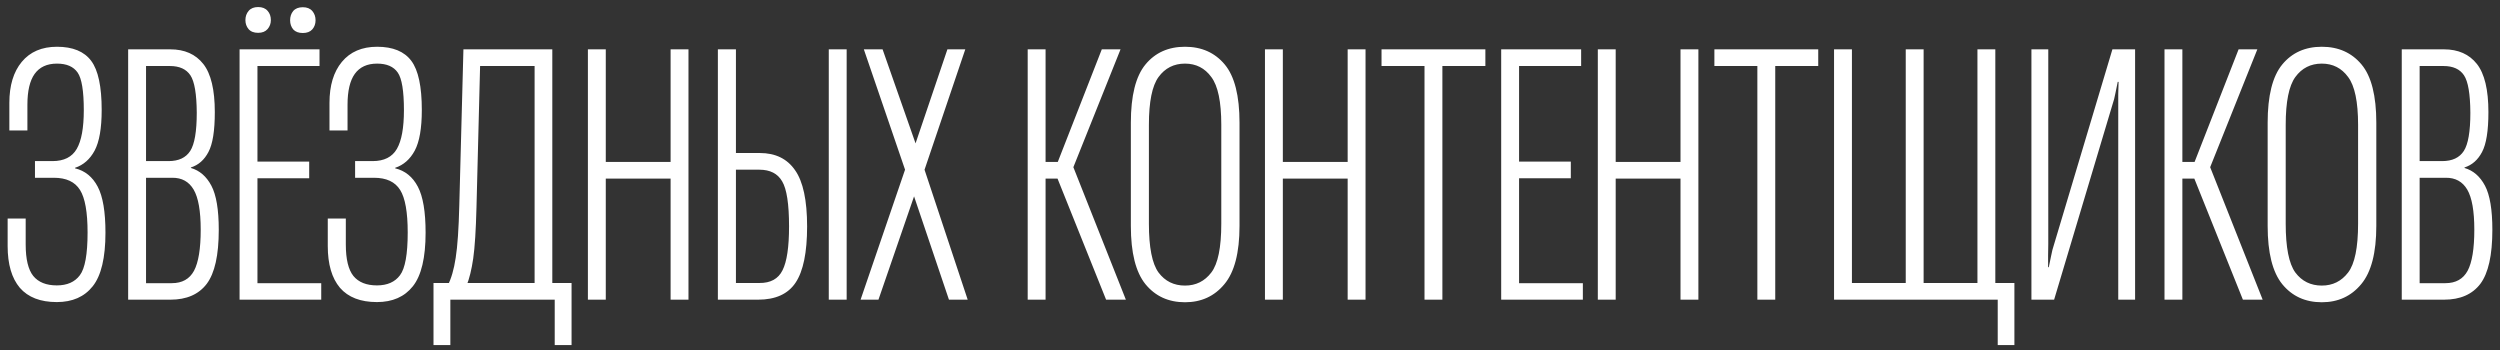 <?xml version="1.0" encoding="UTF-8"?> <svg xmlns="http://www.w3.org/2000/svg" width="314" height="44" viewBox="0 0 314 44" fill="none"><rect x="0" y="0" width="314" height="44" fill="#333333" stroke="none"/><path d="M7.135 35.846C8.43 35.846 9.395 35.422 10.028 34.572C10.676 33.723 11 31.93 11 29.195C11 26.647 10.684 24.869 10.05 23.861C9.417 22.839 8.322 22.328 6.768 22.328H4.392V20.234H6.595C8.035 20.234 9.05 19.723 9.64 18.7C10.23 17.678 10.525 16.059 10.525 13.842C10.525 11.423 10.266 9.847 9.748 9.112C9.229 8.364 8.366 7.99 7.156 7.99C5.904 7.99 4.968 8.421 4.349 9.285C3.744 10.135 3.442 11.423 3.442 13.151V16.39H1.175V12.913C1.175 10.739 1.693 9.026 2.73 7.774C3.78 6.507 5.256 5.873 7.156 5.873C9.143 5.873 10.575 6.464 11.454 7.644C12.332 8.81 12.771 10.869 12.771 13.82C12.771 16.109 12.476 17.808 11.886 18.916C11.295 20.01 10.475 20.73 9.424 21.076V21.14C10.676 21.443 11.626 22.213 12.274 23.451C12.922 24.675 13.246 26.597 13.246 29.217C13.246 32.37 12.713 34.615 11.648 35.954C10.597 37.279 9.093 37.941 7.135 37.941C5.076 37.941 3.529 37.343 2.492 36.149C1.47 34.939 0.959 33.19 0.959 30.901V27.446H3.226V30.707C3.226 32.55 3.543 33.867 4.176 34.659C4.824 35.45 5.81 35.846 7.135 35.846ZM16.096 37.639V6.197H21.387C23.187 6.197 24.569 6.809 25.533 8.033C26.498 9.256 26.98 11.272 26.98 14.079C26.98 16.426 26.714 18.096 26.181 19.089C25.663 20.082 24.929 20.73 23.978 21.033V21.097C25.073 21.414 25.929 22.155 26.548 23.322C27.167 24.488 27.477 26.338 27.477 28.871C27.477 32.053 26.973 34.313 25.965 35.652C24.957 36.976 23.439 37.639 21.409 37.639H16.096ZM18.342 35.566H21.581C22.877 35.566 23.806 35.047 24.367 34.011C24.929 32.96 25.209 31.239 25.209 28.85C25.209 26.503 24.914 24.826 24.324 23.818C23.734 22.811 22.834 22.314 21.625 22.328H18.342V35.566ZM18.342 20.234H21.171C22.438 20.234 23.345 19.809 23.892 18.959C24.439 18.11 24.713 16.512 24.713 14.165C24.698 11.805 24.432 10.235 23.914 9.458C23.395 8.681 22.539 8.292 21.344 8.292H18.342V20.234ZM30.824 2.526C30.824 2.065 30.961 1.677 31.234 1.36C31.508 1.043 31.904 0.885 32.422 0.885C32.94 0.885 33.336 1.043 33.609 1.36C33.883 1.662 34.02 2.051 34.02 2.526C34.02 2.958 33.883 3.332 33.609 3.649C33.336 3.966 32.94 4.124 32.422 4.124C31.889 4.124 31.486 3.966 31.213 3.649C30.953 3.332 30.824 2.958 30.824 2.526ZM36.438 2.548C36.438 2.087 36.568 1.698 36.827 1.382C37.101 1.065 37.504 0.907 38.036 0.907C38.555 0.907 38.951 1.065 39.224 1.382C39.498 1.698 39.634 2.087 39.634 2.548C39.634 2.994 39.498 3.376 39.224 3.692C38.951 3.995 38.555 4.146 38.036 4.146C37.504 4.146 37.101 3.995 36.827 3.692C36.568 3.376 36.438 2.994 36.438 2.548ZM30.09 37.639V6.197H40.131V8.292H32.336V20.298H38.835V22.393H32.336V35.566H40.347V37.639H30.09ZM47.344 35.846C48.639 35.846 49.604 35.422 50.237 34.572C50.885 33.723 51.209 31.93 51.209 29.195C51.209 26.647 50.892 24.869 50.259 23.861C49.625 22.839 48.531 22.328 46.977 22.328H44.601V20.234H46.804C48.243 20.234 49.258 19.723 49.849 18.7C50.439 17.678 50.734 16.059 50.734 13.842C50.734 11.423 50.475 9.847 49.956 9.112C49.438 8.364 48.575 7.99 47.365 7.99C46.113 7.99 45.177 8.421 44.558 9.285C43.953 10.135 43.651 11.423 43.651 13.151V16.39H41.383V12.913C41.383 10.739 41.902 9.026 42.938 7.774C43.989 6.507 45.465 5.873 47.365 5.873C49.352 5.873 50.784 6.464 51.663 7.644C52.541 8.81 52.98 10.869 52.98 13.82C52.98 16.109 52.685 17.808 52.094 18.916C51.504 20.01 50.684 20.73 49.633 21.076V21.14C50.885 21.443 51.835 22.213 52.483 23.451C53.131 24.675 53.455 26.597 53.455 29.217C53.455 32.37 52.922 34.615 51.857 35.954C50.806 37.279 49.301 37.941 47.344 37.941C45.285 37.941 43.737 37.343 42.701 36.149C41.679 34.939 41.168 33.19 41.168 30.901V27.446H43.435V30.707C43.435 32.55 43.752 33.867 44.385 34.659C45.033 35.45 46.019 35.846 47.344 35.846ZM69.672 43.34V37.639H56.564V43.34H54.448V35.544H71.788V43.34H69.672ZM58.206 6.197H69.37V37.639H67.146V8.292H60.3L59.847 26.021C59.775 28.9 59.638 31.045 59.437 32.456C59.235 33.852 58.954 34.997 58.594 35.889H56.219C56.68 34.997 57.018 33.831 57.234 32.391C57.464 30.937 57.615 28.742 57.687 25.805L58.206 6.197ZM73.84 37.639V6.197H76.086V20.341H84.227V6.197H86.473V37.639H84.227V22.436H76.086V37.639H73.84ZM90.165 6.197H92.433V19.219H95.434C97.392 19.219 98.868 19.939 99.861 21.378C100.869 22.803 101.373 25.157 101.373 28.439C101.373 31.707 100.891 34.061 99.926 35.501C98.976 36.926 97.407 37.639 95.218 37.639H90.165V6.197ZM92.433 21.313V35.544H95.37C96.78 35.558 97.752 35.026 98.285 33.946C98.832 32.866 99.105 31.031 99.105 28.439C99.105 25.632 98.817 23.746 98.242 22.782C97.68 21.803 96.723 21.313 95.37 21.313H92.433ZM104.094 37.639H106.34V6.197H104.094V37.639ZM108.089 37.639L114.265 19.586H114.459L118.994 6.197H121.24L115.582 22.911H115.409L110.334 37.639H108.089ZM108.499 6.197H110.853L115.539 19.564L121.542 37.639H119.188L114.178 22.803V22.782L108.499 6.197ZM138.925 37.639L132.706 22.134L134.477 20.147L141.409 37.639H138.925ZM130.201 20.341H132.857L138.386 6.197H140.739L134.24 22.436H130.201V20.341ZM129.078 37.639V6.197H131.324V37.639H129.078ZM142.035 28.375V15.418C142.035 12.021 142.647 9.58 143.871 8.098C145.094 6.615 146.75 5.873 148.837 5.873C150.925 5.873 152.588 6.615 153.826 8.098C155.064 9.58 155.683 12.021 155.683 15.418V28.375C155.683 31.743 155.049 34.184 153.782 35.695C152.53 37.207 150.882 37.963 148.837 37.963C146.764 37.963 145.109 37.207 143.871 35.695C142.647 34.184 142.035 31.743 142.035 28.375ZM144.302 28.094C144.302 31.074 144.706 33.118 145.512 34.227C146.332 35.321 147.441 35.868 148.837 35.868C150.205 35.868 151.306 35.321 152.141 34.227C152.976 33.133 153.394 31.088 153.394 28.094V15.677C153.394 12.784 152.976 10.782 152.141 9.674C151.321 8.551 150.219 7.99 148.837 7.99C147.441 7.99 146.332 8.551 145.512 9.674C144.706 10.782 144.302 12.784 144.302 15.677V28.094ZM158.879 37.639V6.197H161.125V20.341H169.266V6.197H171.511V37.639H169.266V22.436H161.125V37.639H158.879ZM173.52 8.292V6.197H186.563V8.292H181.164V37.639H178.918V8.292H173.52ZM188.549 37.639V6.197H198.591V8.292H190.795V20.298H197.295V22.393H190.795V35.566H198.807V37.639H188.549ZM200.686 37.639V6.197H202.931V20.341H211.072V6.197H213.318V37.639H211.072V22.436H202.931V37.639H200.686ZM215.327 8.292V6.197H228.37V8.292H222.971V37.639H220.725V8.292H215.327ZM230.356 6.197H232.602V35.544H239.361V6.197H241.607V35.544H248.366V6.197H250.612V35.544H253.009V43.34H250.914V37.639H230.356V6.197ZM268.168 37.639H266.052V13.237C266.052 12.963 266.052 12.481 266.052 11.79C266.066 11.099 266.081 10.595 266.095 10.279H265.987C265.915 10.581 265.821 11.042 265.706 11.661C265.591 12.265 265.476 12.719 265.361 13.021L257.997 37.639H255.147V6.197H257.263V30.664C257.263 30.937 257.256 31.412 257.241 32.089C257.241 32.751 257.241 33.241 257.241 33.557H257.328C257.4 33.255 257.493 32.801 257.608 32.197C257.724 31.592 257.839 31.132 257.954 30.815L265.318 6.197H268.168V37.639ZM281.708 37.639L275.489 22.134L277.259 20.147L284.191 37.639H281.708ZM272.984 20.341H275.64L281.168 6.197H283.522L277.022 22.436H272.984V20.341ZM271.861 37.639V6.197H274.106V37.639H271.861ZM284.817 28.375V15.418C284.817 12.021 285.429 9.58 286.653 8.098C287.877 6.615 289.532 5.873 291.62 5.873C293.707 5.873 295.37 6.615 296.608 8.098C297.846 9.58 298.465 12.021 298.465 15.418V28.375C298.465 31.743 297.832 34.184 296.565 35.695C295.312 37.207 293.664 37.963 291.62 37.963C289.547 37.963 287.891 37.207 286.653 35.695C285.429 34.184 284.817 31.743 284.817 28.375ZM287.085 28.094C287.085 31.074 287.488 33.118 288.294 34.227C289.115 35.321 290.223 35.868 291.62 35.868C292.987 35.868 294.089 35.321 294.924 34.227C295.758 33.133 296.176 31.088 296.176 28.094V15.677C296.176 12.784 295.758 10.782 294.924 9.674C294.103 8.551 293.002 7.99 291.62 7.99C290.223 7.99 289.115 8.551 288.294 9.674C287.488 10.782 287.085 12.784 287.085 15.677V28.094ZM301.661 37.639V6.197H306.952C308.751 6.197 310.133 6.809 311.098 8.033C312.062 9.256 312.545 11.272 312.545 14.079C312.545 16.426 312.278 18.096 311.746 19.089C311.227 20.082 310.493 20.73 309.543 21.033V21.097C310.637 21.414 311.494 22.155 312.113 23.322C312.732 24.488 313.041 26.338 313.041 28.871C313.041 32.053 312.537 34.313 311.53 35.652C310.522 36.976 309.003 37.639 306.973 37.639H301.661ZM303.907 35.566H307.146C308.442 35.566 309.37 35.047 309.932 34.011C310.493 32.96 310.774 31.239 310.774 28.85C310.774 26.503 310.479 24.826 309.888 23.818C309.298 22.811 308.398 22.314 307.189 22.328H303.907V35.566ZM303.907 20.234H306.736C308.003 20.234 308.909 19.809 309.457 18.959C310.004 18.11 310.277 16.512 310.277 14.165C310.263 11.805 309.996 10.235 309.478 9.458C308.96 8.681 308.103 8.292 306.908 8.292H303.907V20.234Z" fill="white"></path></svg> 